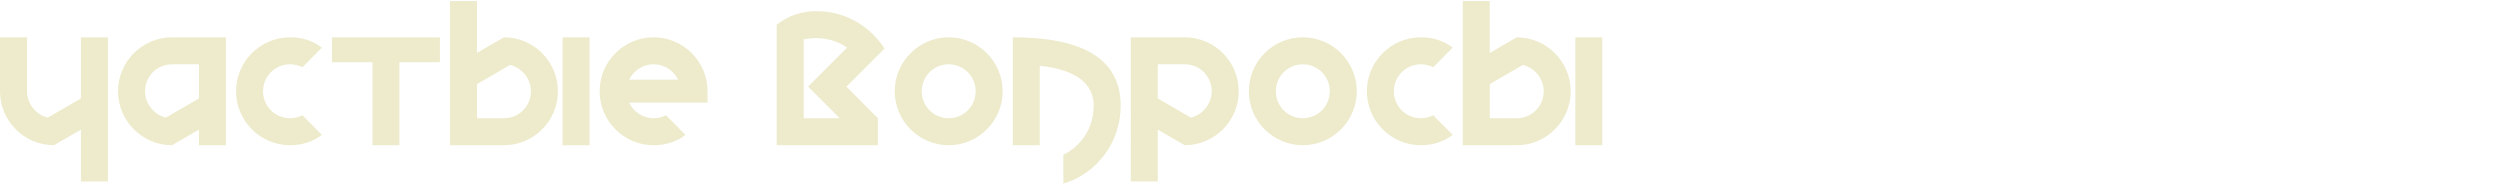 <?xml version="1.0" encoding="UTF-8"?> <svg xmlns="http://www.w3.org/2000/svg" id="_Слой_1" data-name="Слой 1" viewBox="0 0 2483.54 183.42"><defs><style> .cls-1 { fill: #edebcb; stroke-width: 0px; } </style></defs><path class="cls-1" d="m80.4,128.77l-26.8,15.49C24.08,144.26,0,120.18,0,90.66v-53.6h26.8v53.6c0,12.98,9.84,23.87,20.73,26.17l32.87-19.05v-60.72h26.8v143.22h-26.8v-51.51Z"></path><path class="cls-1" d="m117.26,90.66c0-29.52,24.08-53.6,53.6-53.6h53.6v107.2h-26.8v-15.49l-26.8,15.49c-29.52,0-53.6-24.08-53.6-53.6Zm80.4,7.12v-33.92h-26.8c-14.87,0-26.8,11.93-26.8,26.8,0,12.98,9.63,23.66,20.73,26.17l32.87-19.05Z"></path><path class="cls-1" d="m234.51,90.66c0-29.52,24.08-53.6,53.6-53.6,11.94,0,22.61,3.35,31.62,10.26l-19.26,19.47c-3.77-1.88-7.96-2.93-12.35-2.93-14.87,0-26.8,11.93-26.8,26.8s11.94,26.8,26.8,26.8c4.4,0,8.58-1.05,12.35-2.93l19.26,19.47c-9,6.91-19.68,10.26-31.62,10.26-29.52,0-53.6-24.08-53.6-53.6Z"></path><path class="cls-1" d="m369.98,61.77h-40.2v-24.71h107.2v24.71h-40.2v82.5h-26.8V61.77Z"></path><path class="cls-1" d="m447.04,1.05h26.8v51.51l26.8-15.49c29.52,0,53.6,24.08,53.6,53.6s-24.08,53.6-53.6,53.6h-53.6V1.05Zm53.6,116.42c14.87,0,26.8-11.93,26.8-26.8,0-12.98-9.63-23.66-20.73-26.17l-32.87,19.05v33.92h26.8Zm58.21-80.4h26.8v107.2h-26.8V37.06Z"></path><path class="cls-1" d="m595.7,90.66c0-29.52,24.08-53.6,53.6-53.6s53.6,24.08,53.6,53.6v11.31h-77.89c3.98,8.79,13.61,15.49,24.29,15.49,4.4,0,8.58-1.05,12.35-2.93l19.26,19.47c-9,6.91-19.68,10.26-31.62,10.26-29.52,0-53.6-24.08-53.6-53.6Zm77.89-11.52c-4.61-9.42-13.82-15.29-24.29-15.29-11.1,0-20.1,6.49-24.29,15.29h48.58Z"></path><path class="cls-1" d="m771.59,24.5c11.73-9,24.71-13.4,39.15-13.4,28.9,0,52.76,14.24,68.05,37.06l-37.9,37.9,31.2,31.41v26.8h-100.5V24.5Zm62.6,92.96l-31.41-31.41,38.74-38.74c-9-6.28-19.26-9.42-30.78-9.42-4.4,0-8.38.42-12.35,1.26v78.31h35.8Z"></path><path class="cls-1" d="m888.85,90.66c0-29.52,24.08-53.6,53.6-53.6s53.6,24.08,53.6,53.6-24.08,53.6-53.6,53.6-53.6-24.08-53.6-53.6Zm80.4,0c0-14.87-11.94-26.8-26.8-26.8s-26.8,11.93-26.8,26.8,11.94,26.8,26.8,26.8,26.8-11.93,26.8-26.8Z"></path><path class="cls-1" d="m1056.36,153.69c18.22-8.79,30.15-27.22,30.15-48.58,0-22.4-17.8-35.8-53.6-39.78v78.94h-26.8V37.06c71.4,0,107.2,22.61,107.2,68.05,0,36.43-24.08,67.63-56.95,77.26v-28.69Z"></path><path class="cls-1" d="m1123.36,37.06h53.6c29.52,0,53.6,24.08,53.6,53.6s-24.08,53.6-53.6,53.6l-26.8-15.49v51.51h-26.8V37.06Zm80.4,53.6c0-14.87-11.94-26.8-26.8-26.8h-26.8v33.92l32.87,19.05c11.52-2.72,20.73-13.61,20.73-26.17Z"></path><path class="cls-1" d="m1240.62,90.66c0-29.52,24.08-53.6,53.6-53.6s53.6,24.08,53.6,53.6-24.08,53.6-53.6,53.6-53.6-24.08-53.6-53.6Zm80.4,0c0-14.87-11.94-26.8-26.8-26.8s-26.8,11.93-26.8,26.8,11.93,26.8,26.8,26.8,26.8-11.93,26.8-26.8Z"></path><path class="cls-1" d="m1357.88,90.66c0-29.52,24.08-53.6,53.6-53.6,11.93,0,22.61,3.35,31.62,10.26l-19.26,19.47c-3.77-1.88-7.96-2.93-12.35-2.93-14.87,0-26.8,11.93-26.8,26.8s11.93,26.8,26.8,26.8c4.4,0,8.58-1.05,12.35-2.93l19.26,19.47c-9,6.91-19.68,10.26-31.62,10.26-29.52,0-53.6-24.08-53.6-53.6Z"></path><path class="cls-1" d="m1453.15,1.05h26.8v51.51l26.8-15.49c29.52,0,53.6,24.08,53.6,53.6s-24.08,53.6-53.6,53.6h-53.6V1.05Zm53.6,116.42c14.87,0,26.8-11.93,26.8-26.8,0-12.98-9.63-23.66-20.73-26.17l-32.87,19.05v33.92h26.8Zm58.21-80.4h26.8v107.2h-26.8V37.06Z"></path></svg> 